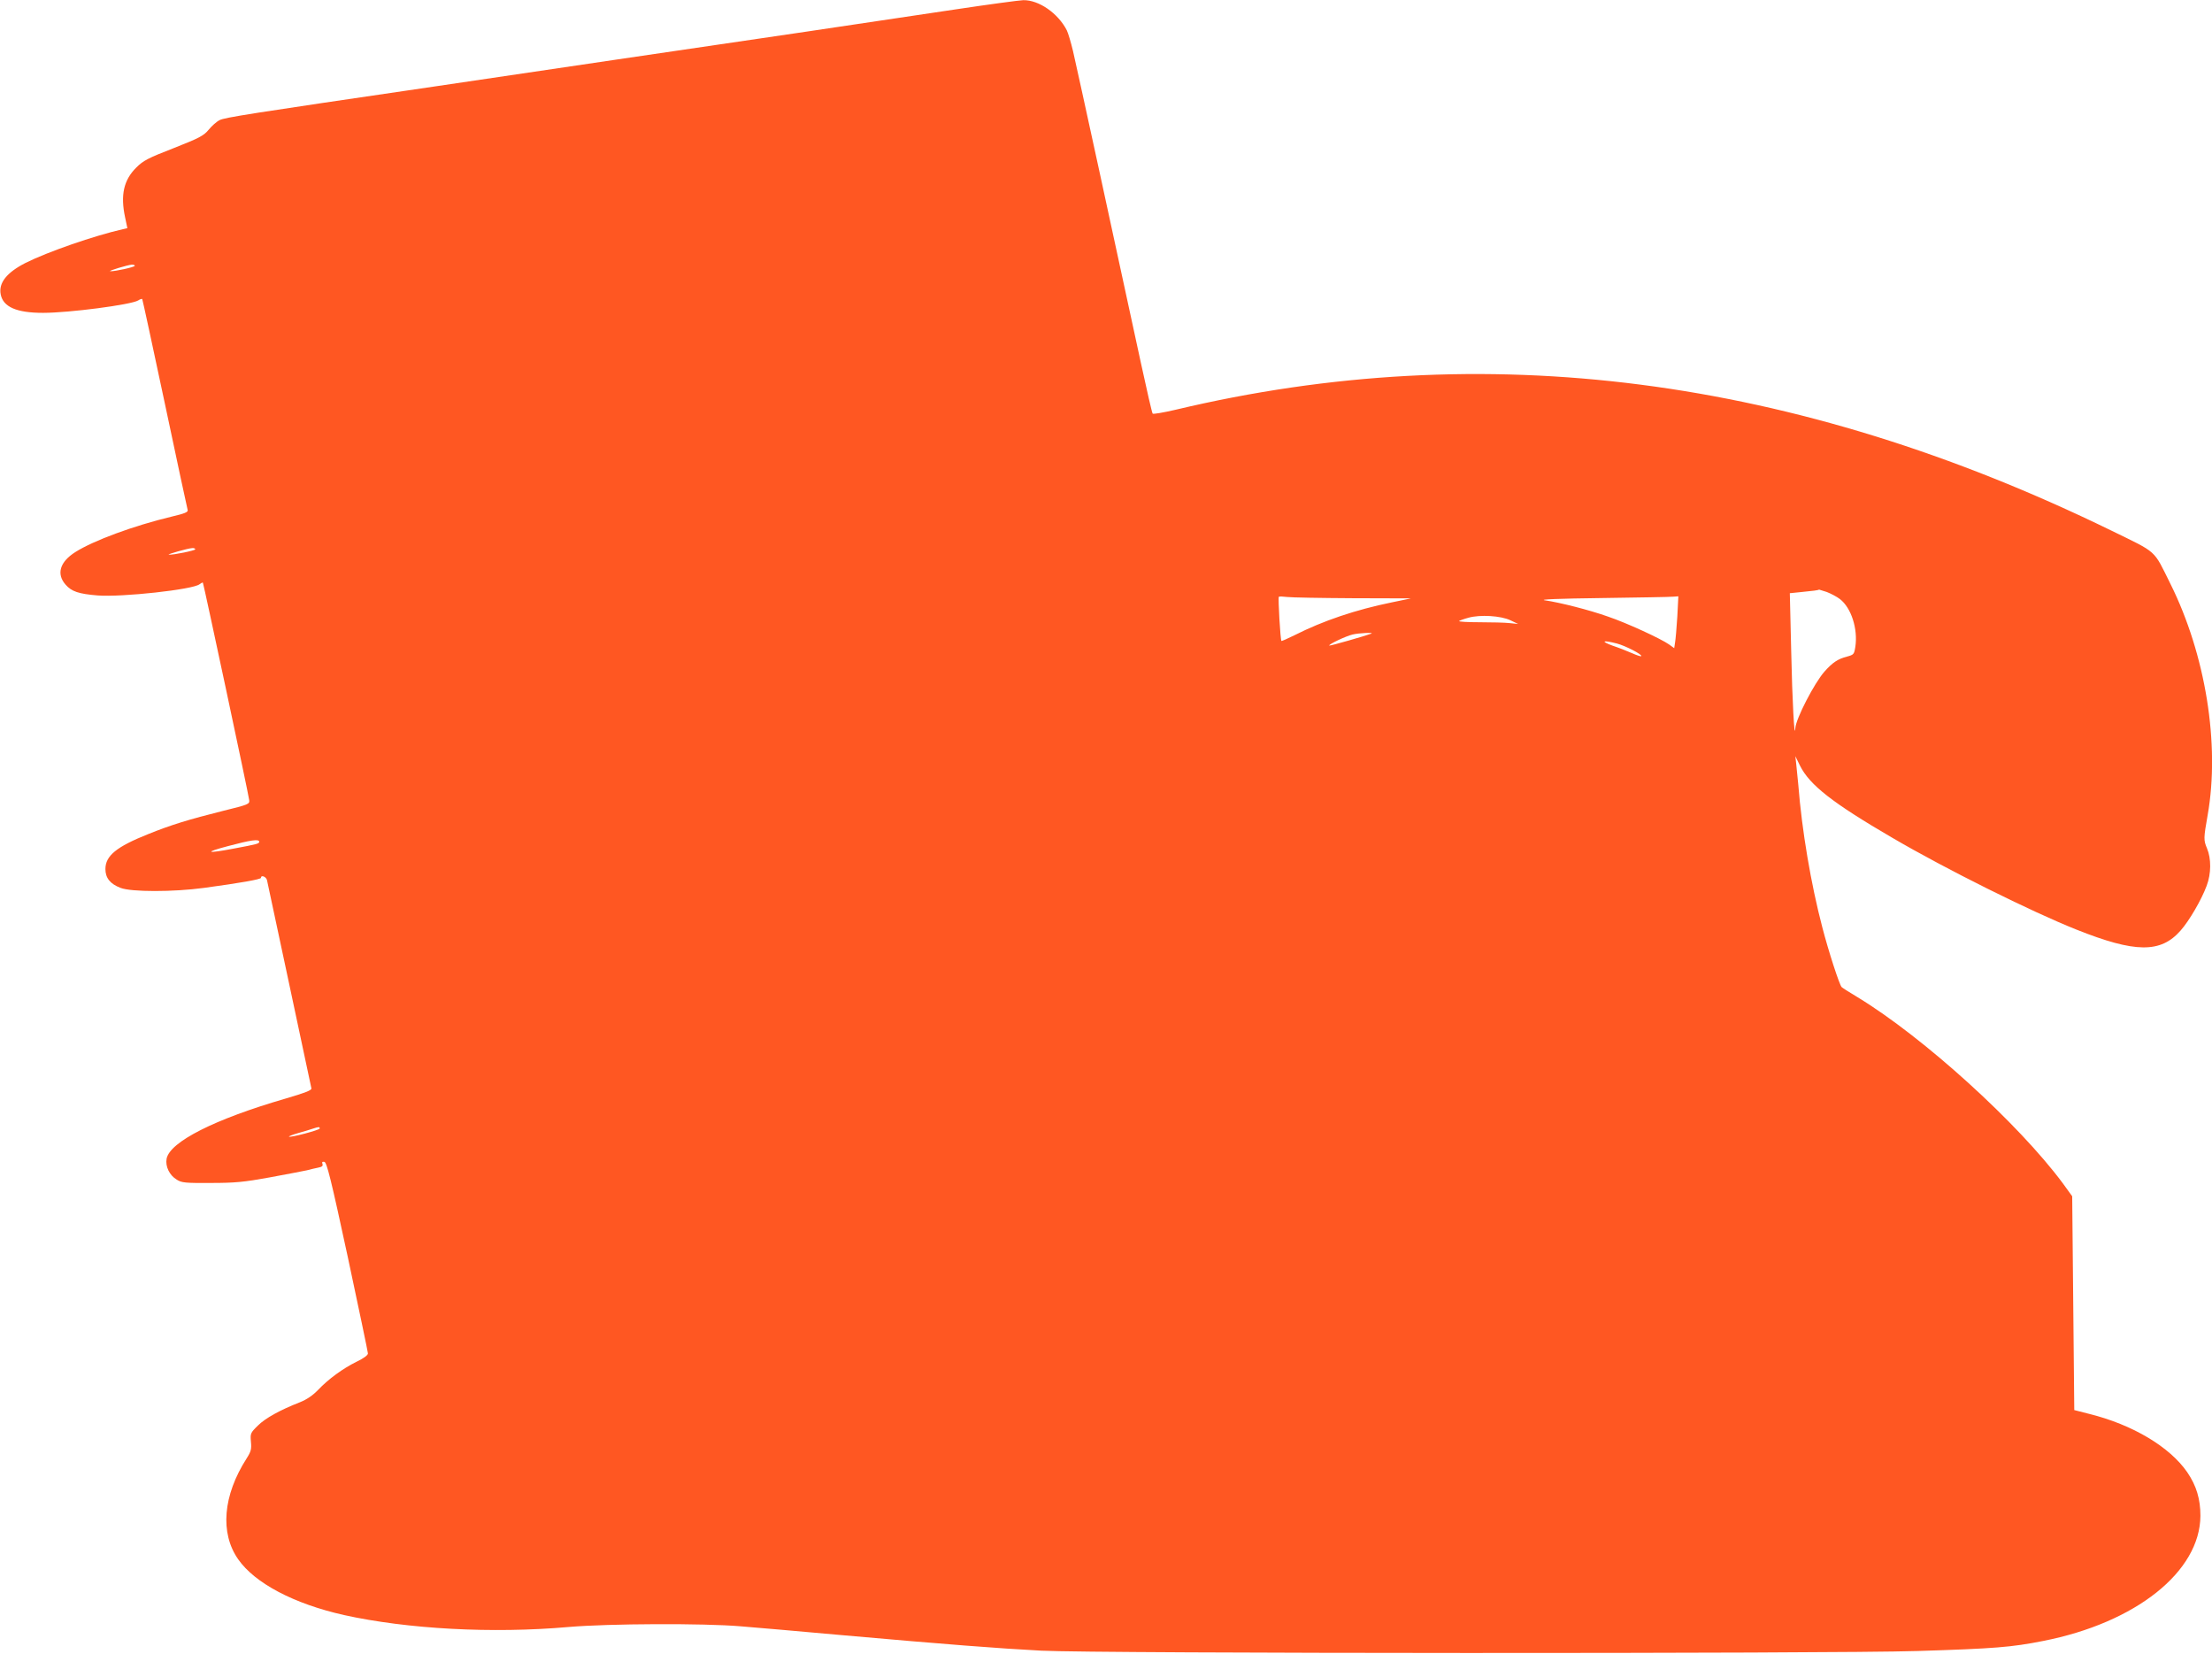 <?xml version="1.0" standalone="no"?>
<!DOCTYPE svg PUBLIC "-//W3C//DTD SVG 20010904//EN"
 "http://www.w3.org/TR/2001/REC-SVG-20010904/DTD/svg10.dtd">
<svg version="1.0" xmlns="http://www.w3.org/2000/svg"
 width="1280pt" height="957pt" viewBox="0 0 1280 957"
 preserveAspectRatio="xMidYMid meet">
<g transform="translate(0,957) scale(0.1,-0.1)"
fill="#ff5722" stroke="none">
<path d="M5525 9515 c-192 -29 -582 -87 -865 -129 -283 -42 -776 -114 -1095
-161 -319 -47 -794 -117 -1055 -156 -1072 -157 -1211 -179 -1239 -194 -17 -8
-45 -33 -63 -55 -29 -35 -53 -48 -203 -107 -147 -57 -176 -72 -216 -112 -73
-72 -93 -159 -65 -289 l13 -62 -26 -6 c-167 -38 -435 -131 -563 -195 -108 -55
-157 -115 -144 -182 14 -73 92 -107 245 -107 151 0 511 47 551 72 10 7 21 10
23 8 2 -3 61 -275 131 -605 70 -330 129 -607 132 -616 3 -12 -17 -20 -93 -38
-221 -53 -453 -139 -557 -205 -90 -57 -111 -127 -56 -189 34 -39 75 -53 185
-62 138 -11 553 34 590 65 9 7 17 11 19 9 4 -5 265 -1227 268 -1258 3 -23 -3
-26 -150 -62 -200 -50 -304 -82 -435 -135 -183 -73 -247 -125 -247 -202 0 -51
27 -86 88 -109 62 -24 305 -24 482 0 215 29 330 50 330 58 0 19 30 7 35 -13 7
-33 254 -1188 257 -1205 2 -11 -38 -26 -150 -59 -410 -119 -669 -250 -688
-348 -8 -45 17 -96 59 -121 28 -18 50 -20 197 -19 139 0 192 5 340 32 96 18
193 36 215 41 22 6 53 13 68 16 21 4 27 10 23 21 -4 11 -1 14 11 12 14 -3 38
-98 135 -548 64 -300 117 -552 117 -560 1 -10 -25 -29 -65 -48 -81 -40 -163
-100 -224 -164 -31 -32 -65 -55 -105 -71 -115 -45 -200 -92 -243 -135 -43 -42
-44 -46 -40 -93 4 -43 1 -56 -25 -97 -137 -214 -155 -431 -49 -583 97 -139
323 -258 613 -323 367 -81 857 -108 1300 -69 233 20 783 22 994 4 77 -6 340
-29 585 -51 610 -54 908 -77 1155 -90 325 -17 4563 -18 5070 -2 449 14 545 22
727 58 537 105 909 401 911 724 0 97 -23 174 -76 252 -101 147 -317 276 -568
338 l-86 22 -6 618 -6 619 -55 76 c-257 346 -806 844 -1186 1075 -47 28 -89
55 -93 59 -13 13 -76 207 -112 346 -66 252 -118 559 -139 825 -4 41 -9 95 -12
120 l-5 45 27 -55 c56 -112 189 -216 534 -417 311 -182 804 -427 1065 -531
341 -136 488 -137 603 -6 50 56 121 178 151 259 27 71 27 158 2 217 -20 48
-20 57 4 193 72 409 -12 928 -216 1338 -100 201 -71 175 -343 308 -1831 893
-3626 1124 -5415 698 -69 -16 -128 -26 -131 -22 -4 5 -34 136 -68 293 -138
640 -373 1721 -393 1805 -12 50 -28 104 -36 120 -50 98 -162 176 -252 174 -25
-1 -203 -25 -396 -54z m-4745 -1483 c0 -7 -116 -33 -142 -31 -16 1 100 36 125
38 9 0 17 -2 17 -7z m350 -1640 c0 -7 -126 -33 -153 -31 -15 1 111 37 136 38
9 1 17 -3 17 -7z m9441 -247 c23 -9 58 -27 76 -41 65 -50 105 -172 89 -277 -7
-43 -9 -45 -49 -56 -51 -13 -83 -34 -129 -86 -59 -66 -166 -274 -169 -327 -5
-80 -18 158 -24 444 l-8 336 69 7 c62 6 97 10 100 14 1 0 21 -6 45 -14z
m-2742 -36 l336 -1 -111 -23 c-210 -43 -397 -106 -565 -191 -39 -19 -72 -34
-74 -32 -6 6 -20 249 -15 255 3 3 25 2 49 -1 24 -3 195 -6 380 -7z m1877 -106
c-4 -65 -10 -133 -13 -150 l-5 -33 -29 21 c-48 34 -248 126 -355 162 -107 38
-276 81 -365 94 -35 5 80 10 331 13 212 3 398 6 414 8 l28 2 -6 -117z m-965
-22 l44 -21 -49 5 c-27 3 -105 5 -174 5 -69 0 -122 3 -119 7 4 3 28 12 54 19
67 19 188 12 244 -15z m-806 -77 c-34 -13 -240 -72 -243 -69 -7 6 96 55 135
64 37 9 128 13 108 5z m1421 -57 c50 -13 150 -65 141 -73 -2 -3 -26 5 -53 17
-27 12 -78 32 -114 44 -71 26 -55 33 26 12z m-7856 -1147 c0 -11 -10 -14 -150
-40 -157 -30 -171 -22 -30 15 131 35 180 42 180 25z m350 -1659 c0 -9 -171
-54 -178 -47 -2 2 23 12 55 21 32 9 69 20 83 25 34 11 40 12 40 1z"/>
</g>
</svg>

